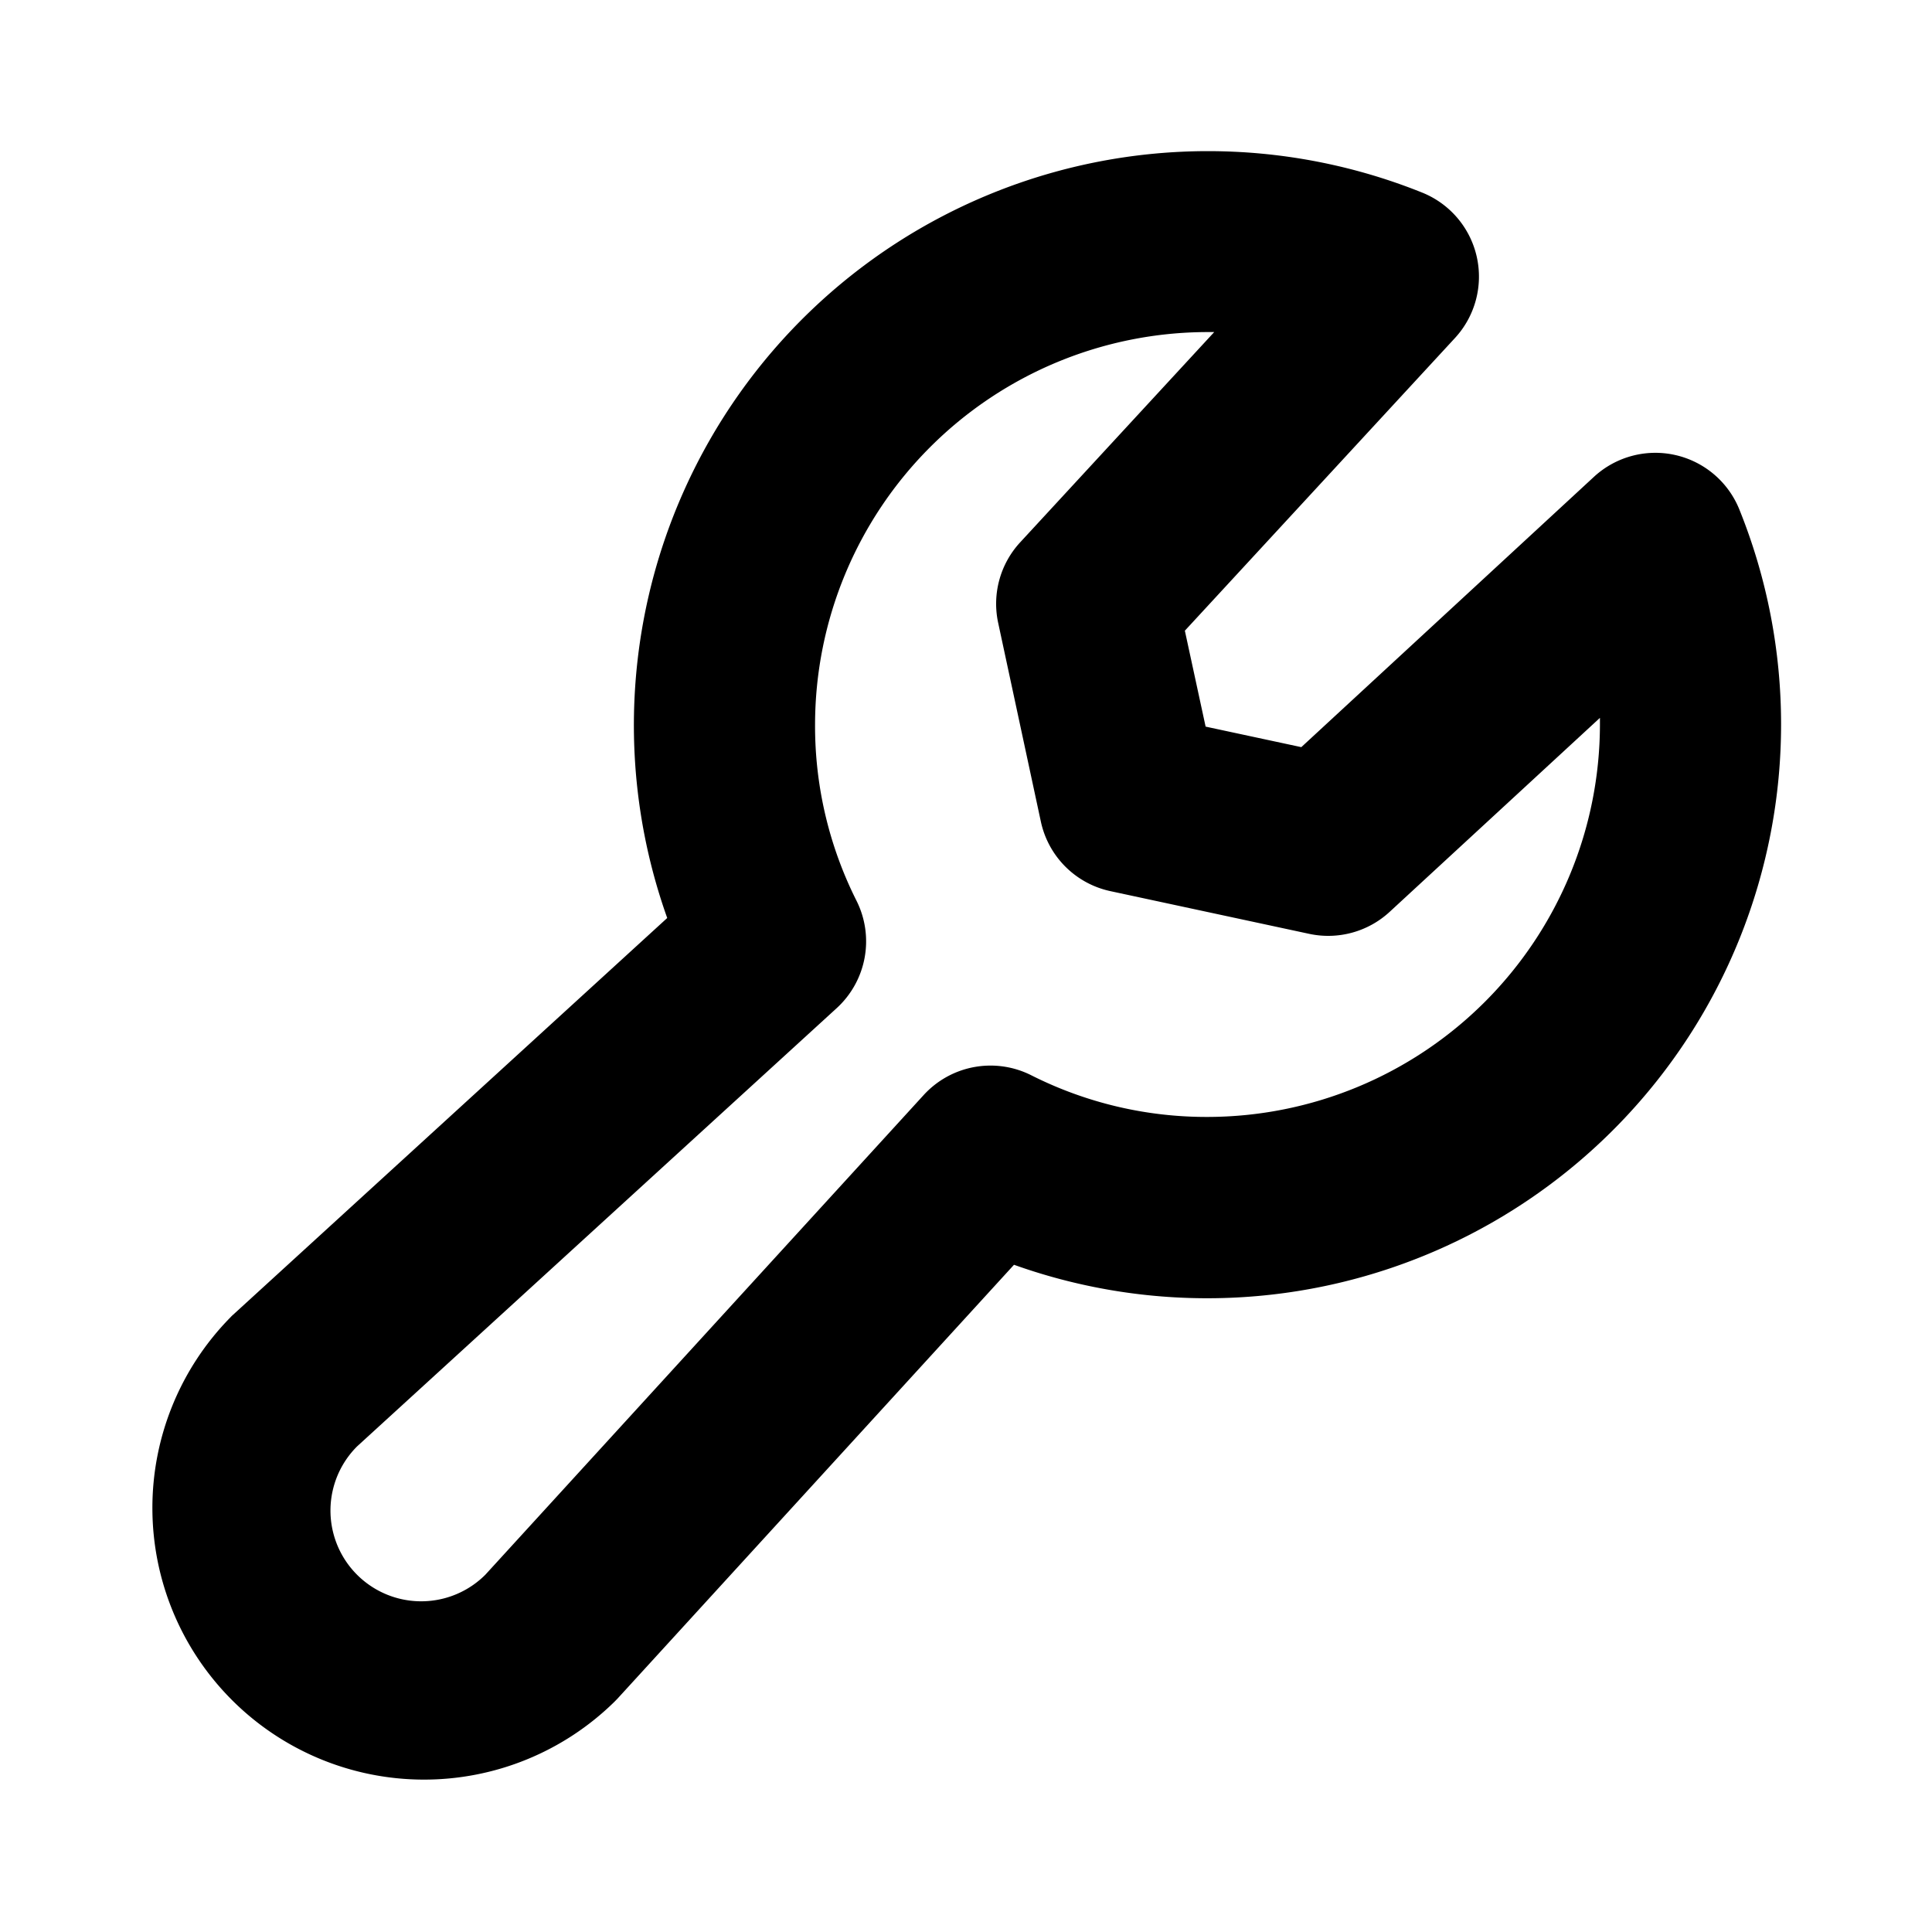 <svg xmlns="http://www.w3.org/2000/svg" viewBox="0 0 256 256" fill="currentColor"><path d="M230.47,67.5a12,12,0,0,0-19.26-4.32L172.43,99l-12.68-2.72L157,83.57l35.79-38.78a12,12,0,0,0-4.32-19.26A76.07,76.07,0,0,0,88.41,121.64L30.92,174.18a4.68,4.68,0,0,0-.39.38,36,36,0,0,0,50.91,50.91l.38-.39,52.54-57.49A76.05,76.05,0,0,0,230.47,67.5ZM160,148a51.5,51.5,0,0,1-23.35-5.52,12,12,0,0,0-14.26,2.62L64.31,208.66a12,12,0,0,1-17-17l63.55-58.07a12,12,0,0,0,2.62-14.26A51.5,51.5,0,0,1,108,96a52.06,52.06,0,0,1,52-52h.89L135.17,71.87a12,12,0,0,0-2.91,10.65l5.66,26.35a12,12,0,0,0,9.21,9.21l26.35,5.66a12,12,0,0,0,10.65-2.91L212,95.12c0,.3,0,.59,0,.89A52.06,52.06,0,0,1,160,148Z"/></svg>